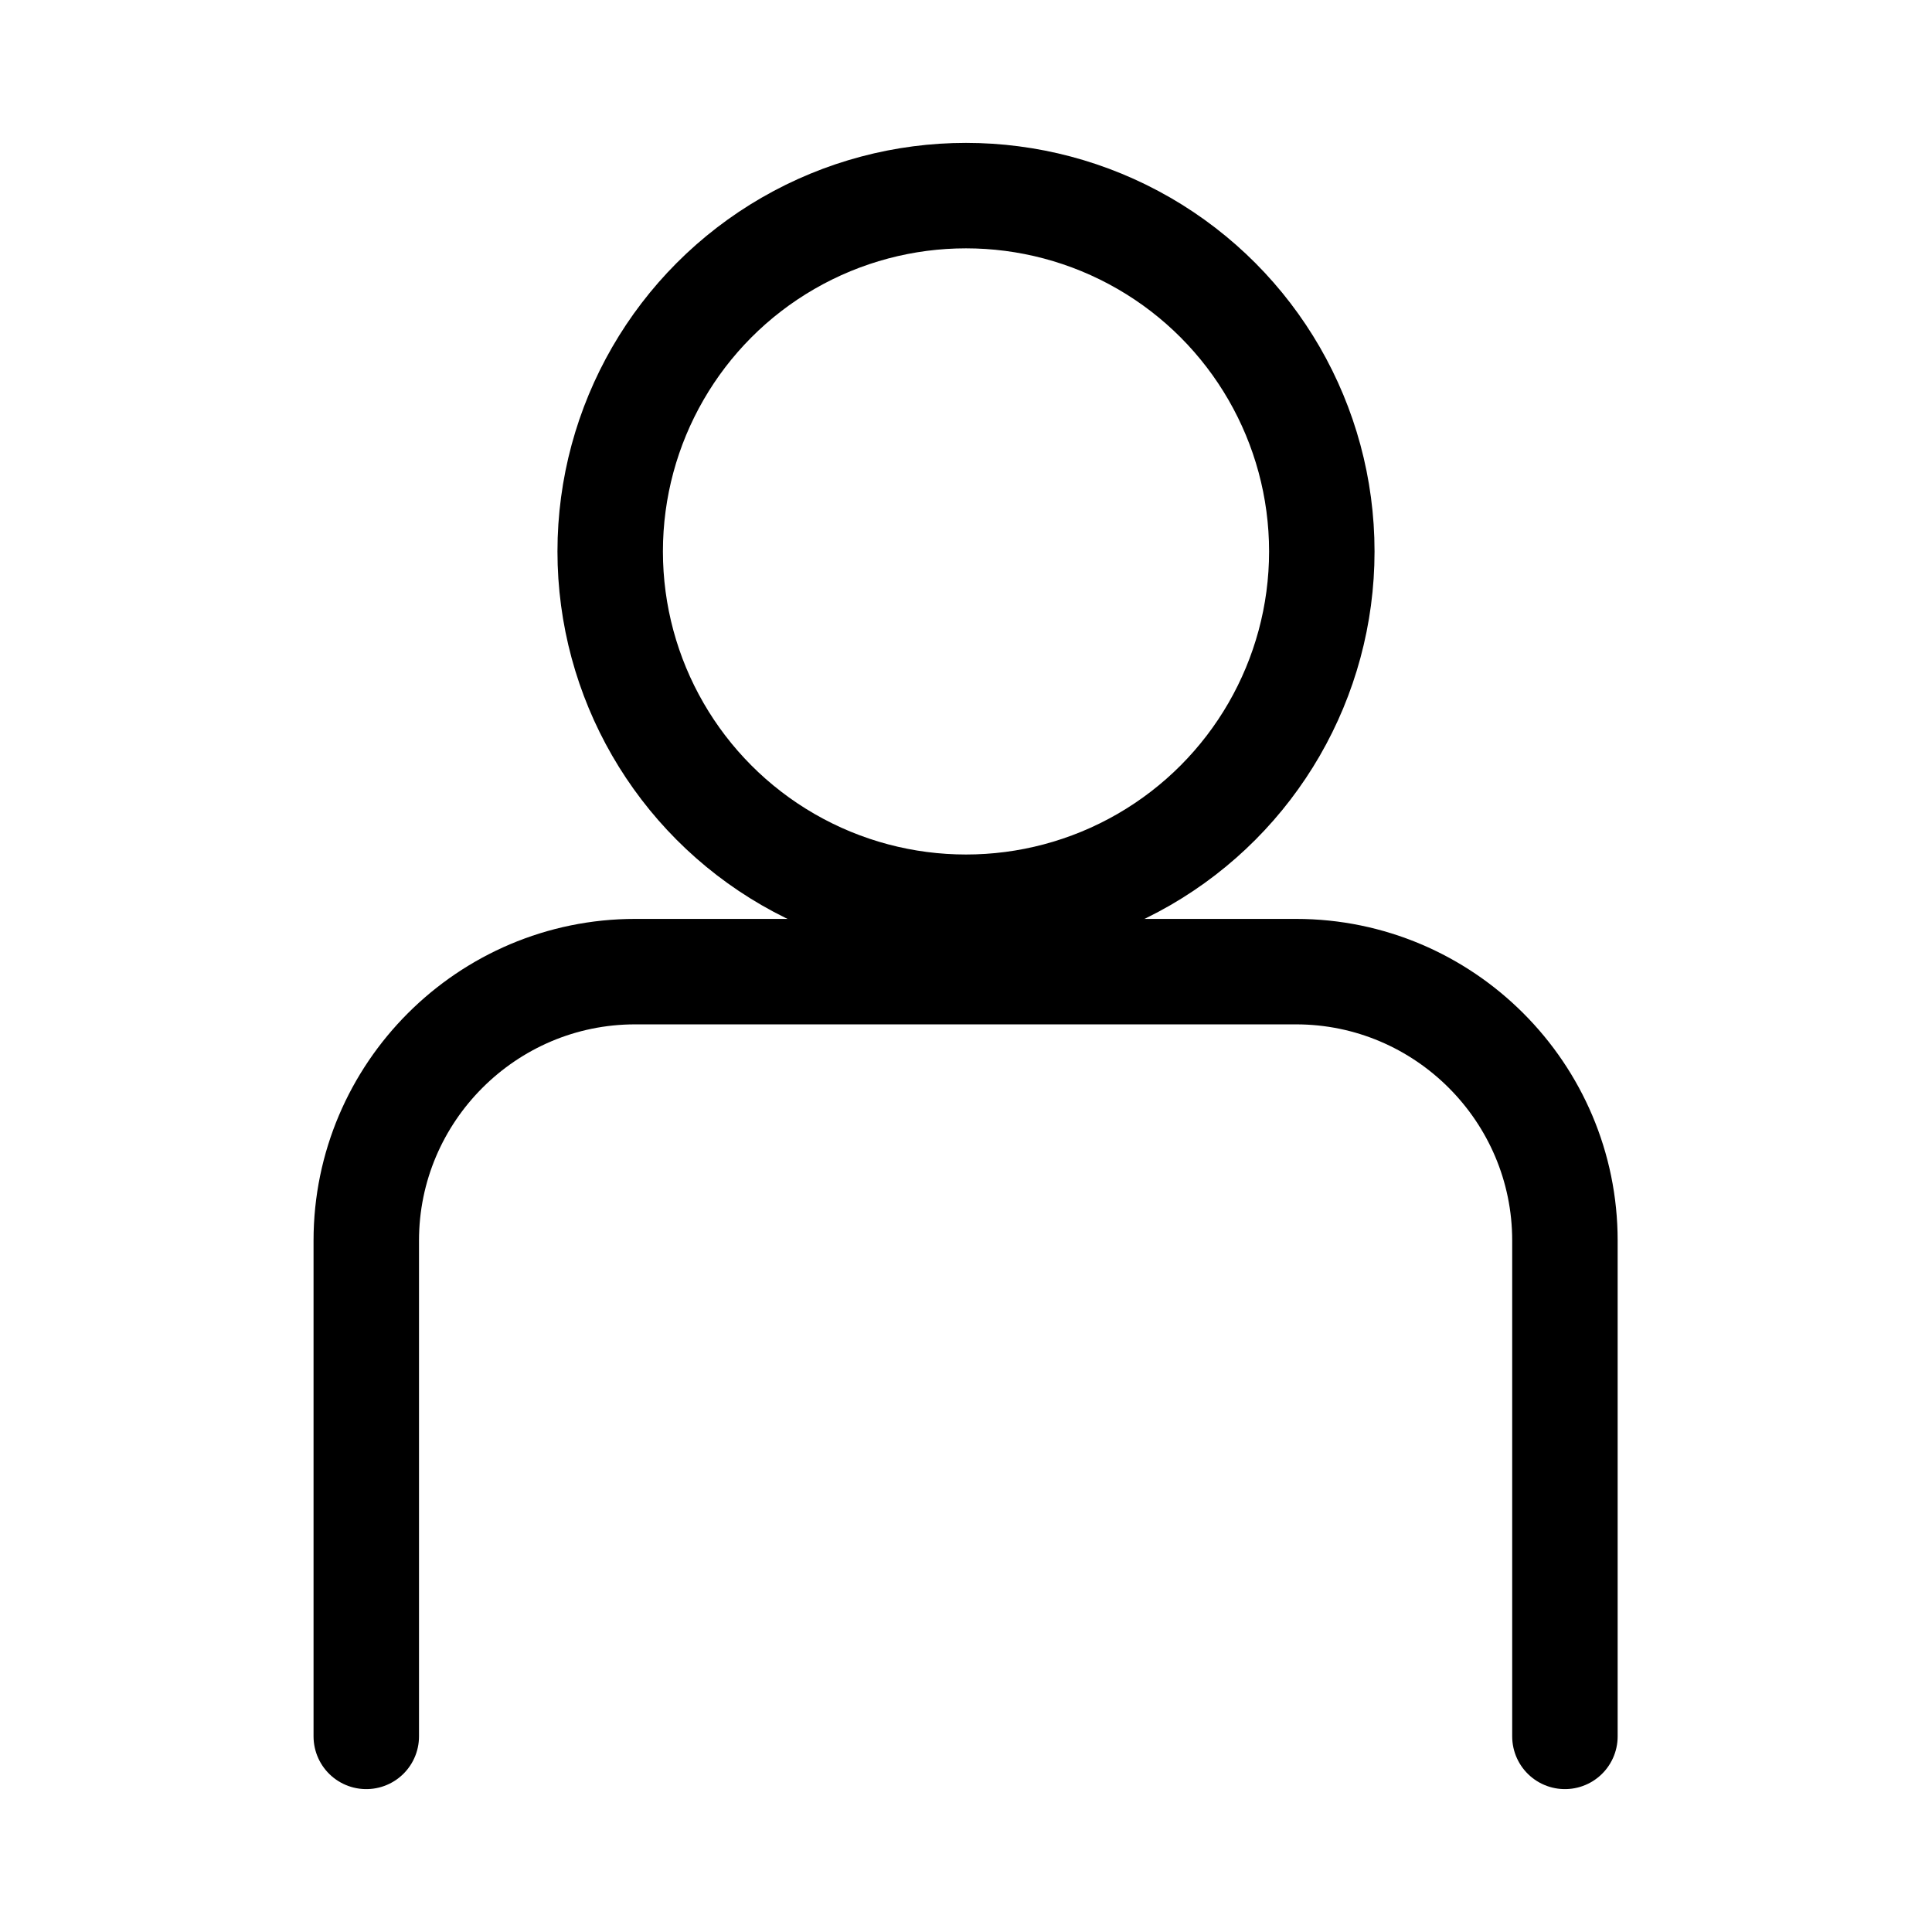 <?xml version="1.0" encoding="utf-8"?>
<!-- Generator: Adobe Illustrator 24.0.0, SVG Export Plug-In . SVG Version: 6.00 Build 0)  -->
<svg version="1.1" id="Capa_1" xmlns="http://www.w3.org/2000/svg" xmlns:xlink="http://www.w3.org/1999/xlink" x="0px" y="0px"
	 viewBox="0 0 24 24" style="enable-background:new 0 0 24 24;" xml:space="preserve">
<style type="text/css">
	.st0{fill:none;stroke:#000000;stroke-width:1.31;stroke-linecap:round;stroke-linejoin:round;stroke-miterlimit:10;}
</style>
<g>
	<circle class="st0" cx="12" cy="6.85" r="4.42"/>
	<path class="st0" d="M4.55,21.57v-6.16c0-1.84,1.5-3.34,3.34-3.34h8.21c1.84,0,3.34,1.5,3.34,3.34v6.16"/>
</g>
</svg>
